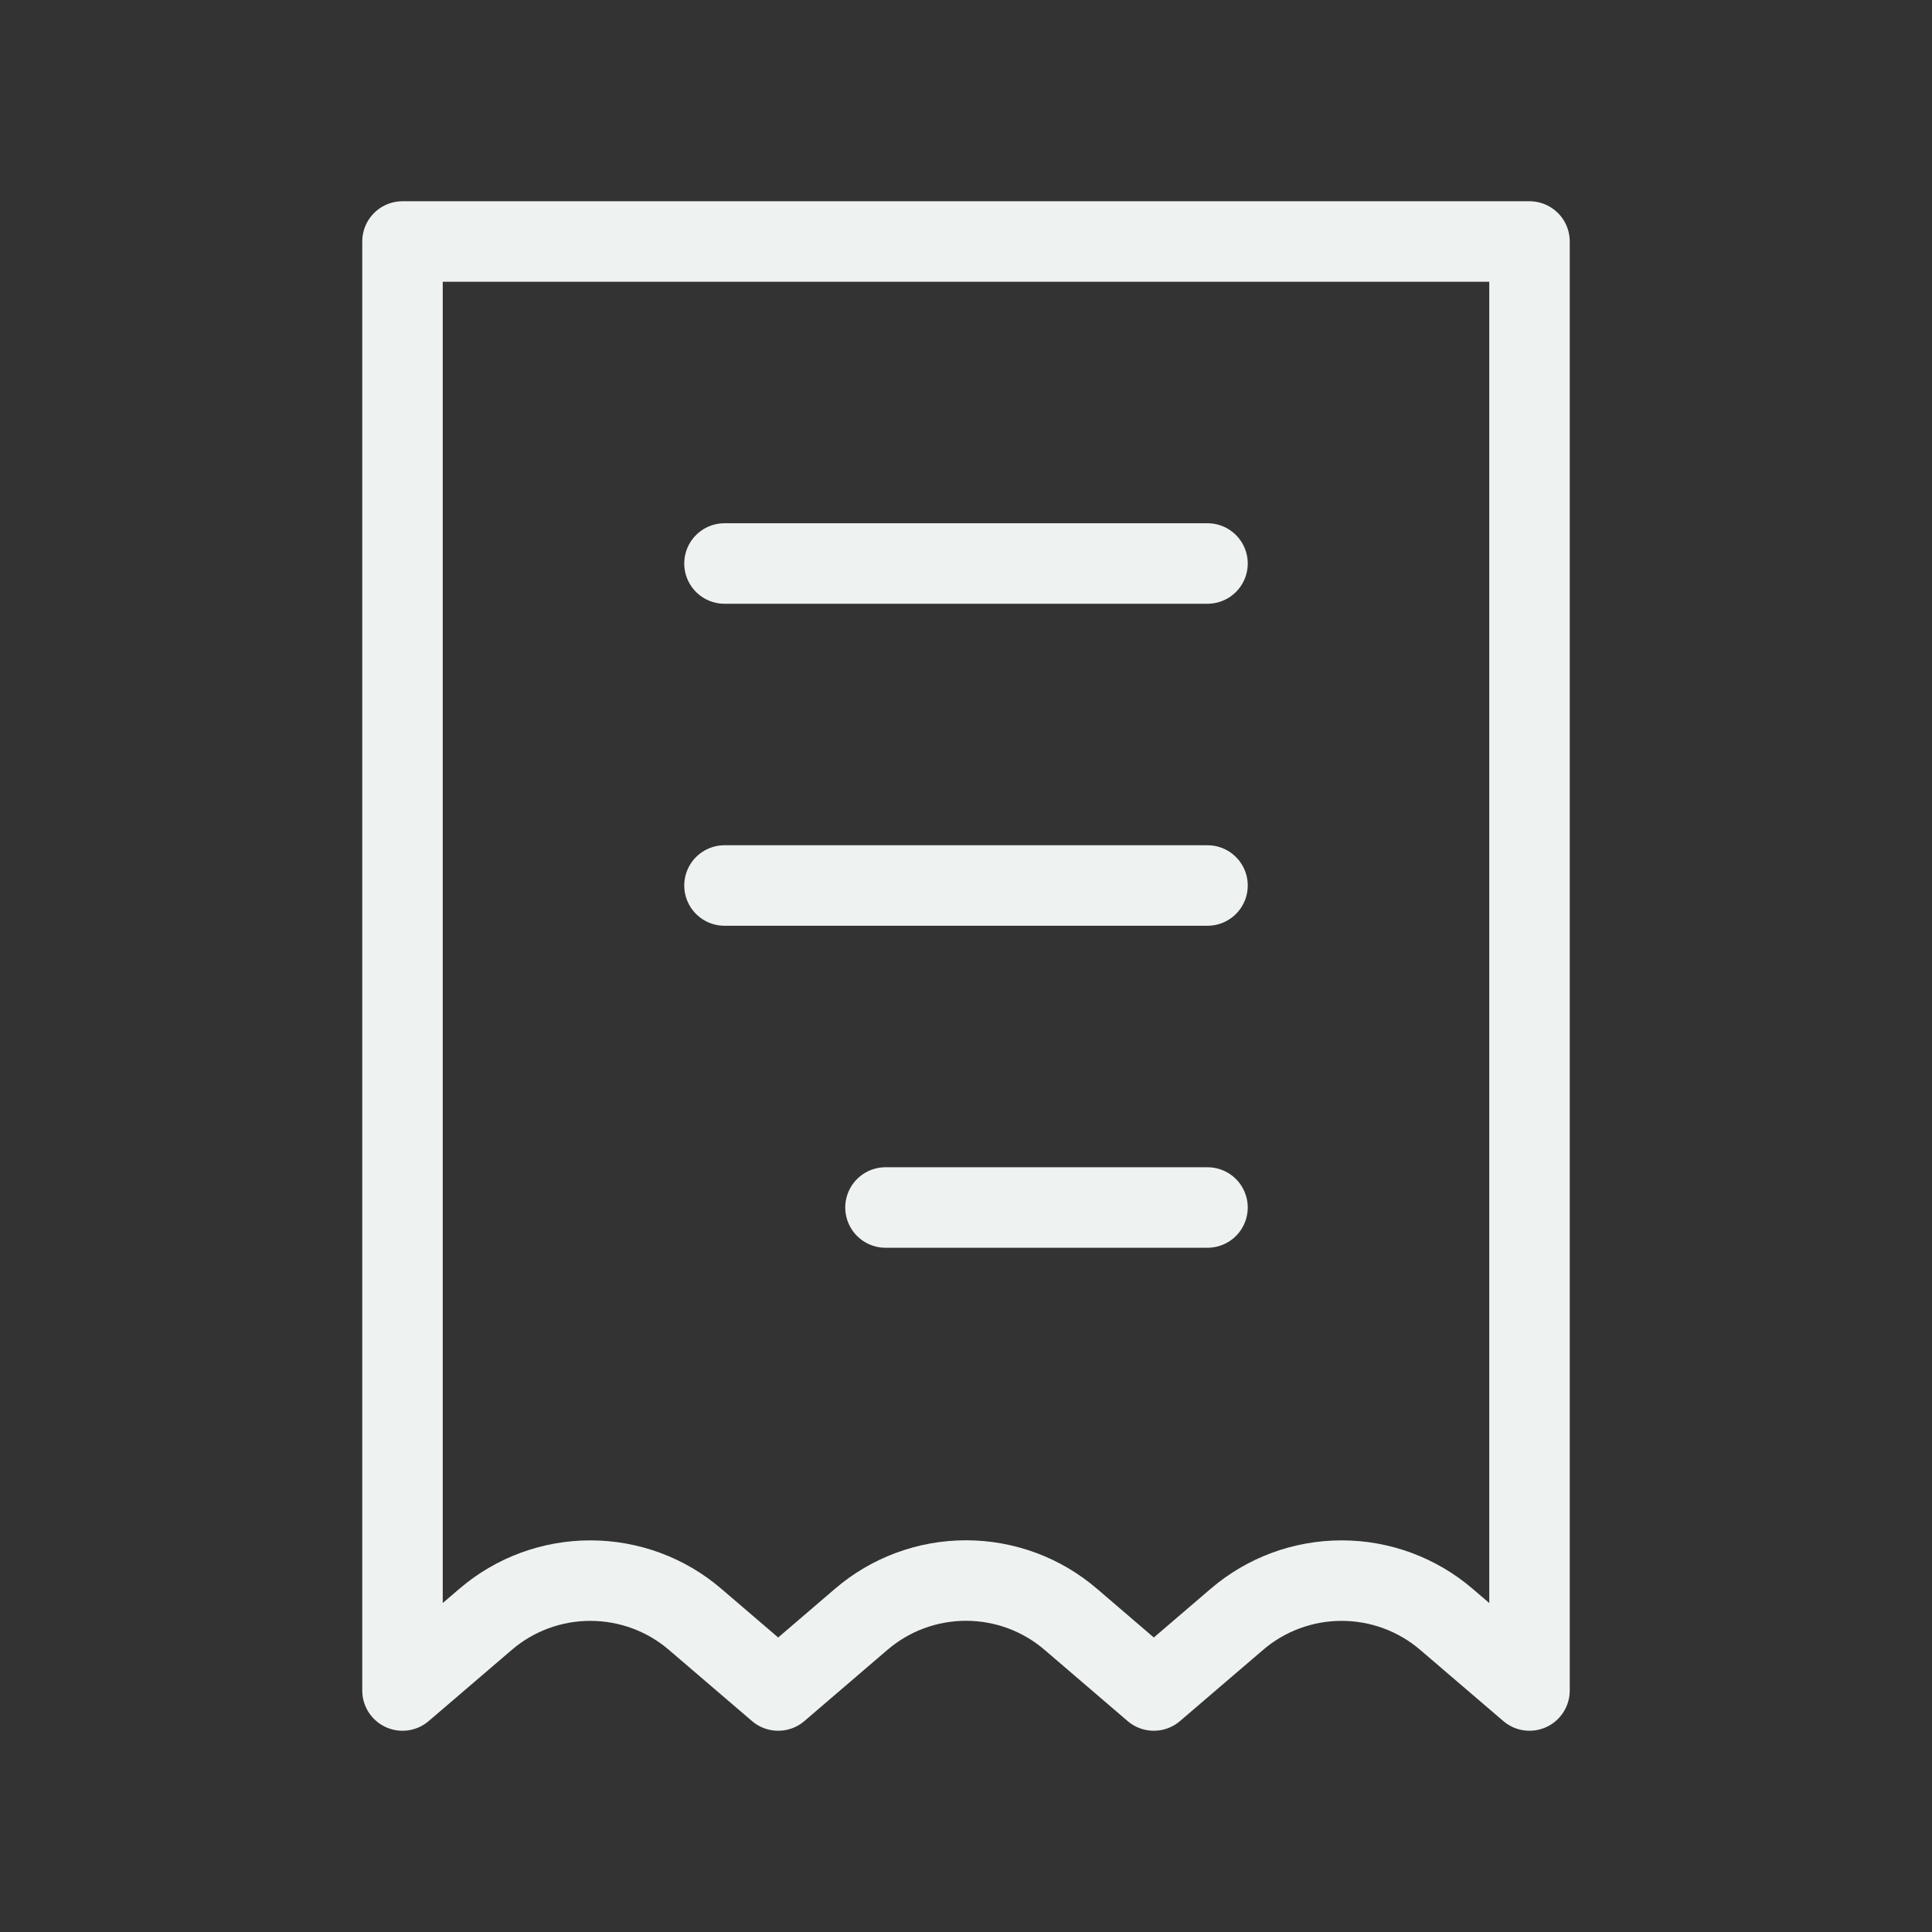 <?xml version="1.0" encoding="UTF-8"?> <svg xmlns="http://www.w3.org/2000/svg" width="24" height="24" viewBox="0 0 24 24" fill="none"><rect x="0" y="0" width="24" height="24" fill="#333333" stroke="none"/><path d="M15 7H9M15 11H9M15 15H11M5 3H19V21L17.968 20.116C17.605 19.805 17.144 19.635 16.666 19.635C16.189 19.635 15.727 19.805 15.365 20.116L14.333 21L13.302 20.116C12.94 19.805 12.478 19.634 12 19.634C11.522 19.634 11.06 19.805 10.698 20.116L9.667 21L8.635 20.116C8.273 19.805 7.811 19.635 7.333 19.635C6.856 19.635 6.394 19.805 6.032 20.116L5 21V3Z" stroke="#EEF2F1" stroke-linecap="round" stroke-linejoin="round"></path></svg> 
